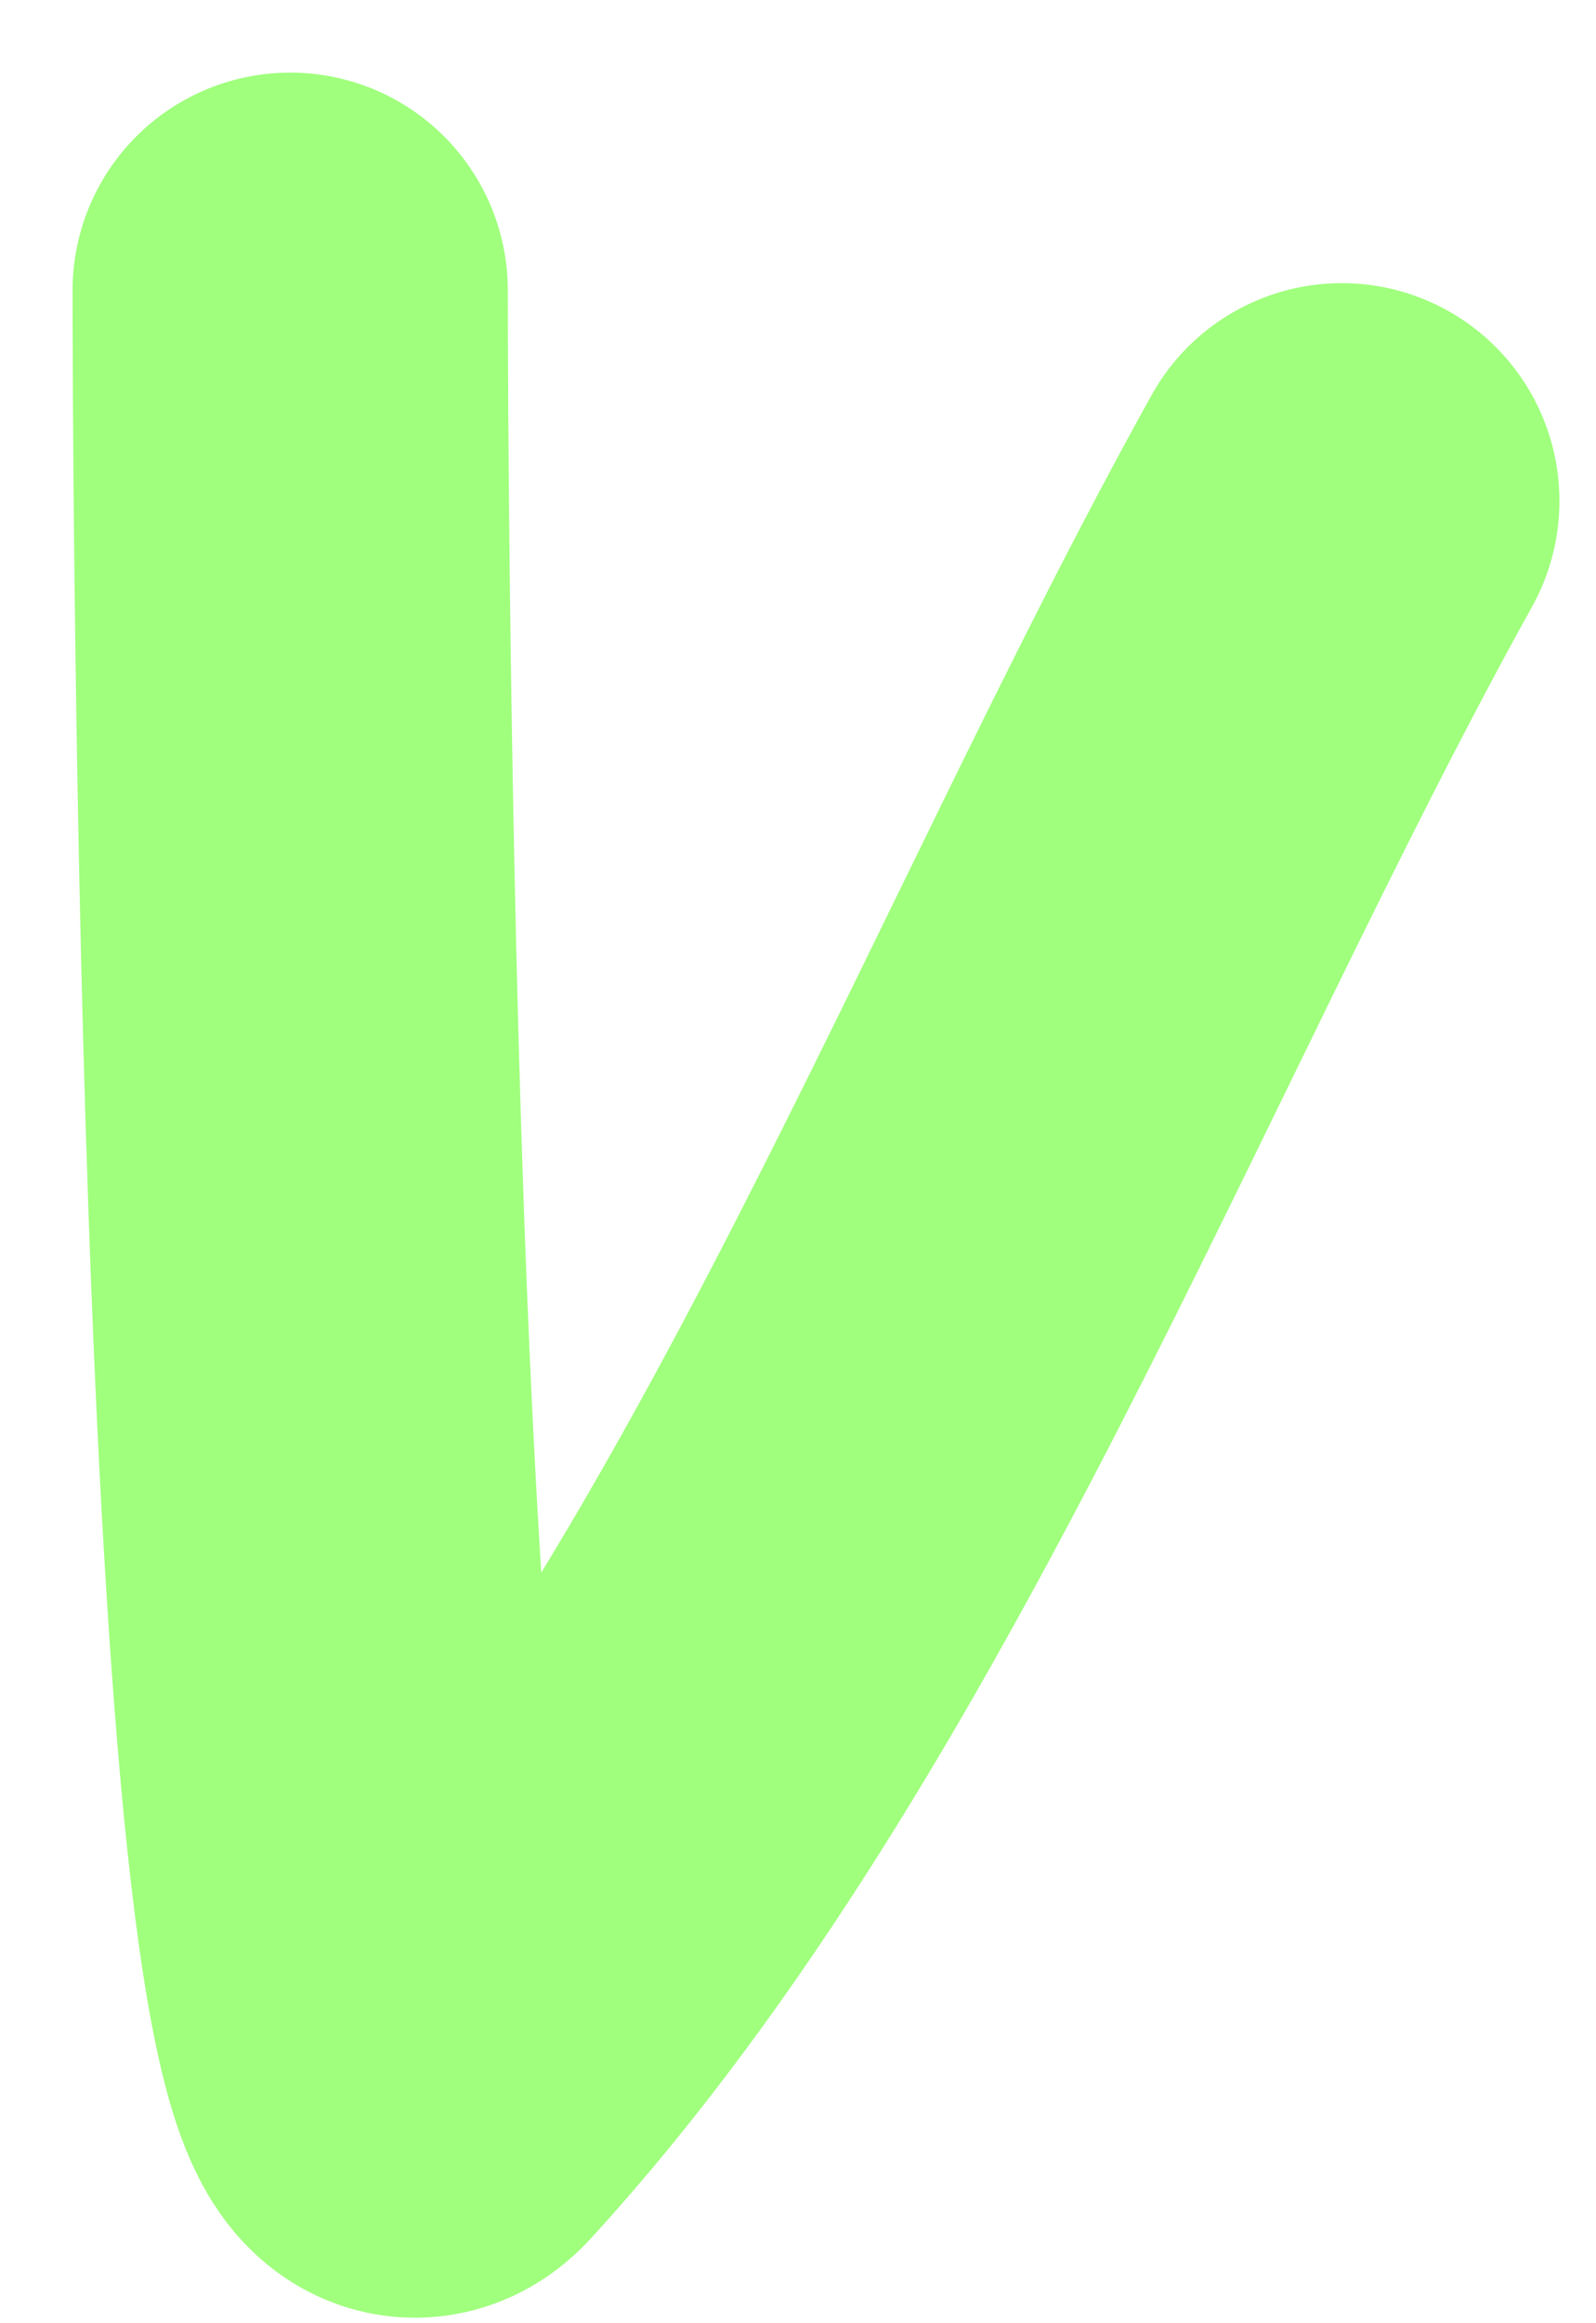 <svg width="11" height="16" viewBox="0 0 11 16" fill="none" xmlns="http://www.w3.org/2000/svg">
<path d="M2 2C2 2.797 2.027 15.428 2.966 14.403C5.624 11.503 7.335 6.893 9.248 3.45" stroke="#A0FF7D" stroke-width="3" stroke-linecap="round"/>
</svg>
